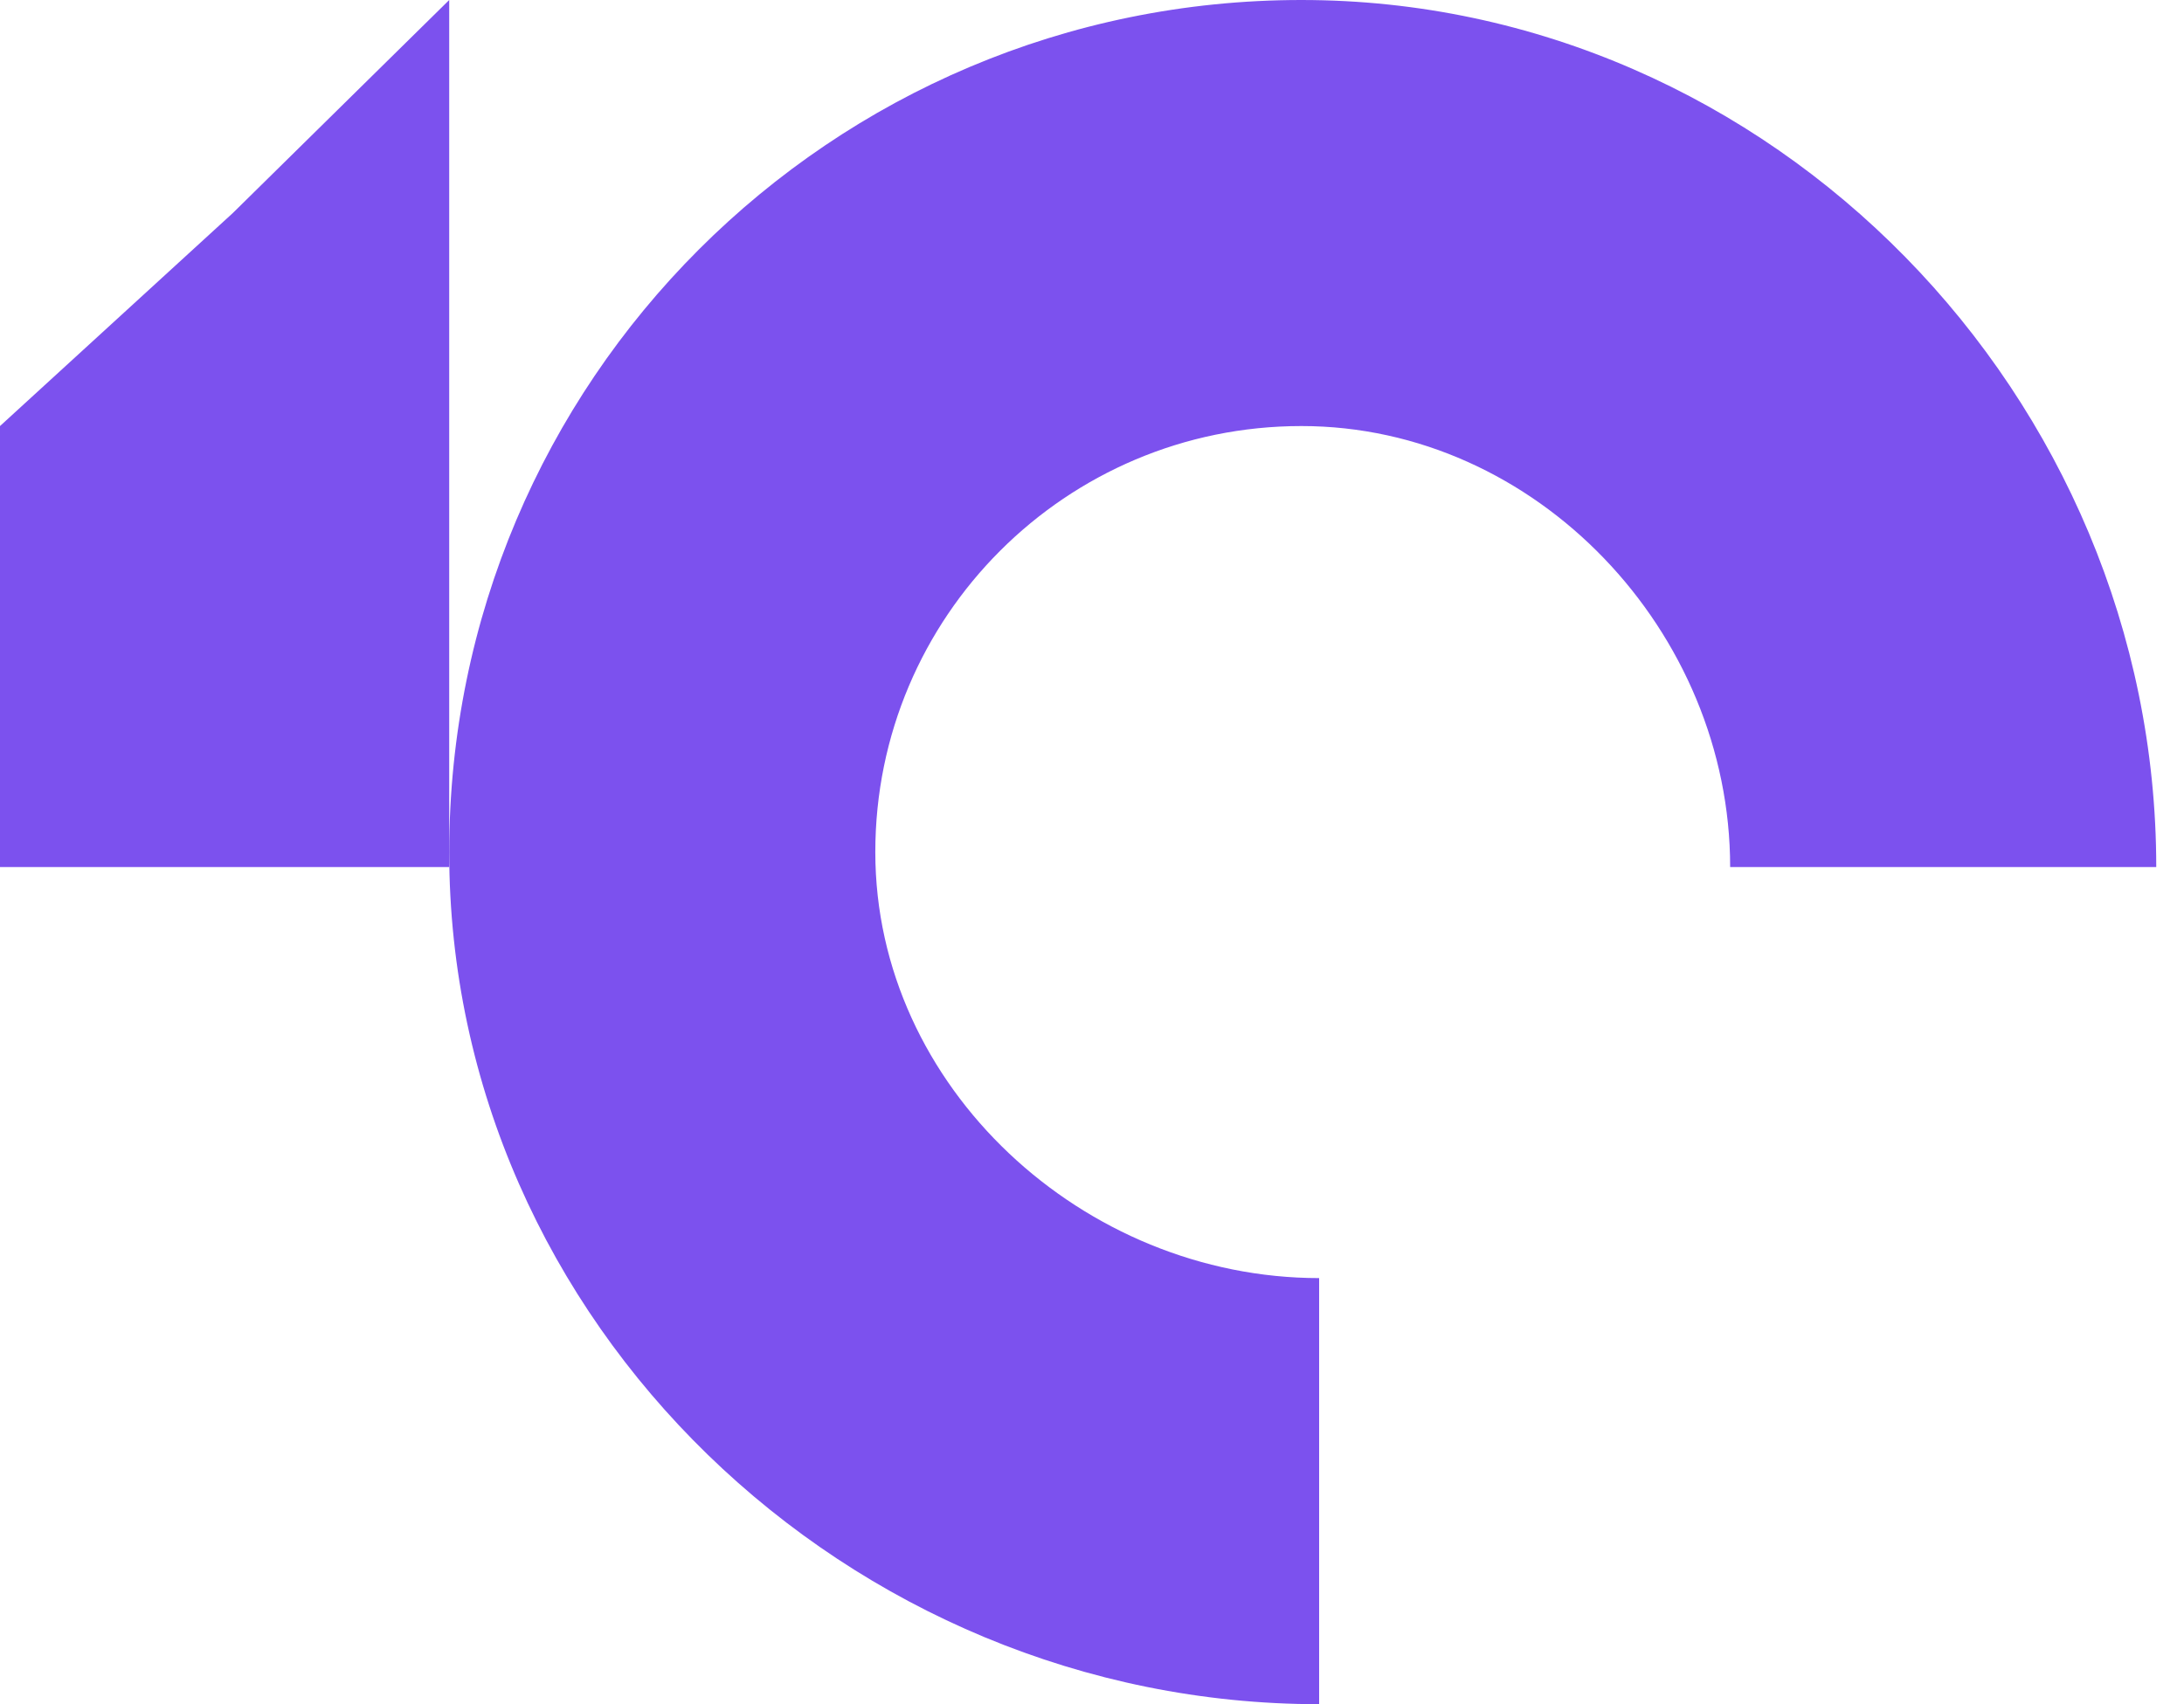 <svg width="41" height="32" viewBox="0 0 41 32" fill="none" xmlns="http://www.w3.org/2000/svg">
<path fill-rule="evenodd" clip-rule="evenodd" d="M8.433 16.281H0V8L4.372 3.999L8.433 0V16.281Z" fill="#7C51EE"/>
<path fill-rule="evenodd" clip-rule="evenodd" d="M24.764 23.999C20.346 23.999 16.432 20.418 16.432 15.999C16.432 11.581 20.013 8 24.431 8C28.848 8 32.48 11.863 32.48 16.281H40.479C40.479 7.444 33.266 0 24.431 0C15.595 0 8.433 7.163 8.433 15.999C8.433 24.836 15.928 32 24.764 32V23.999Z" fill="#7C51EE"/>
</svg>
